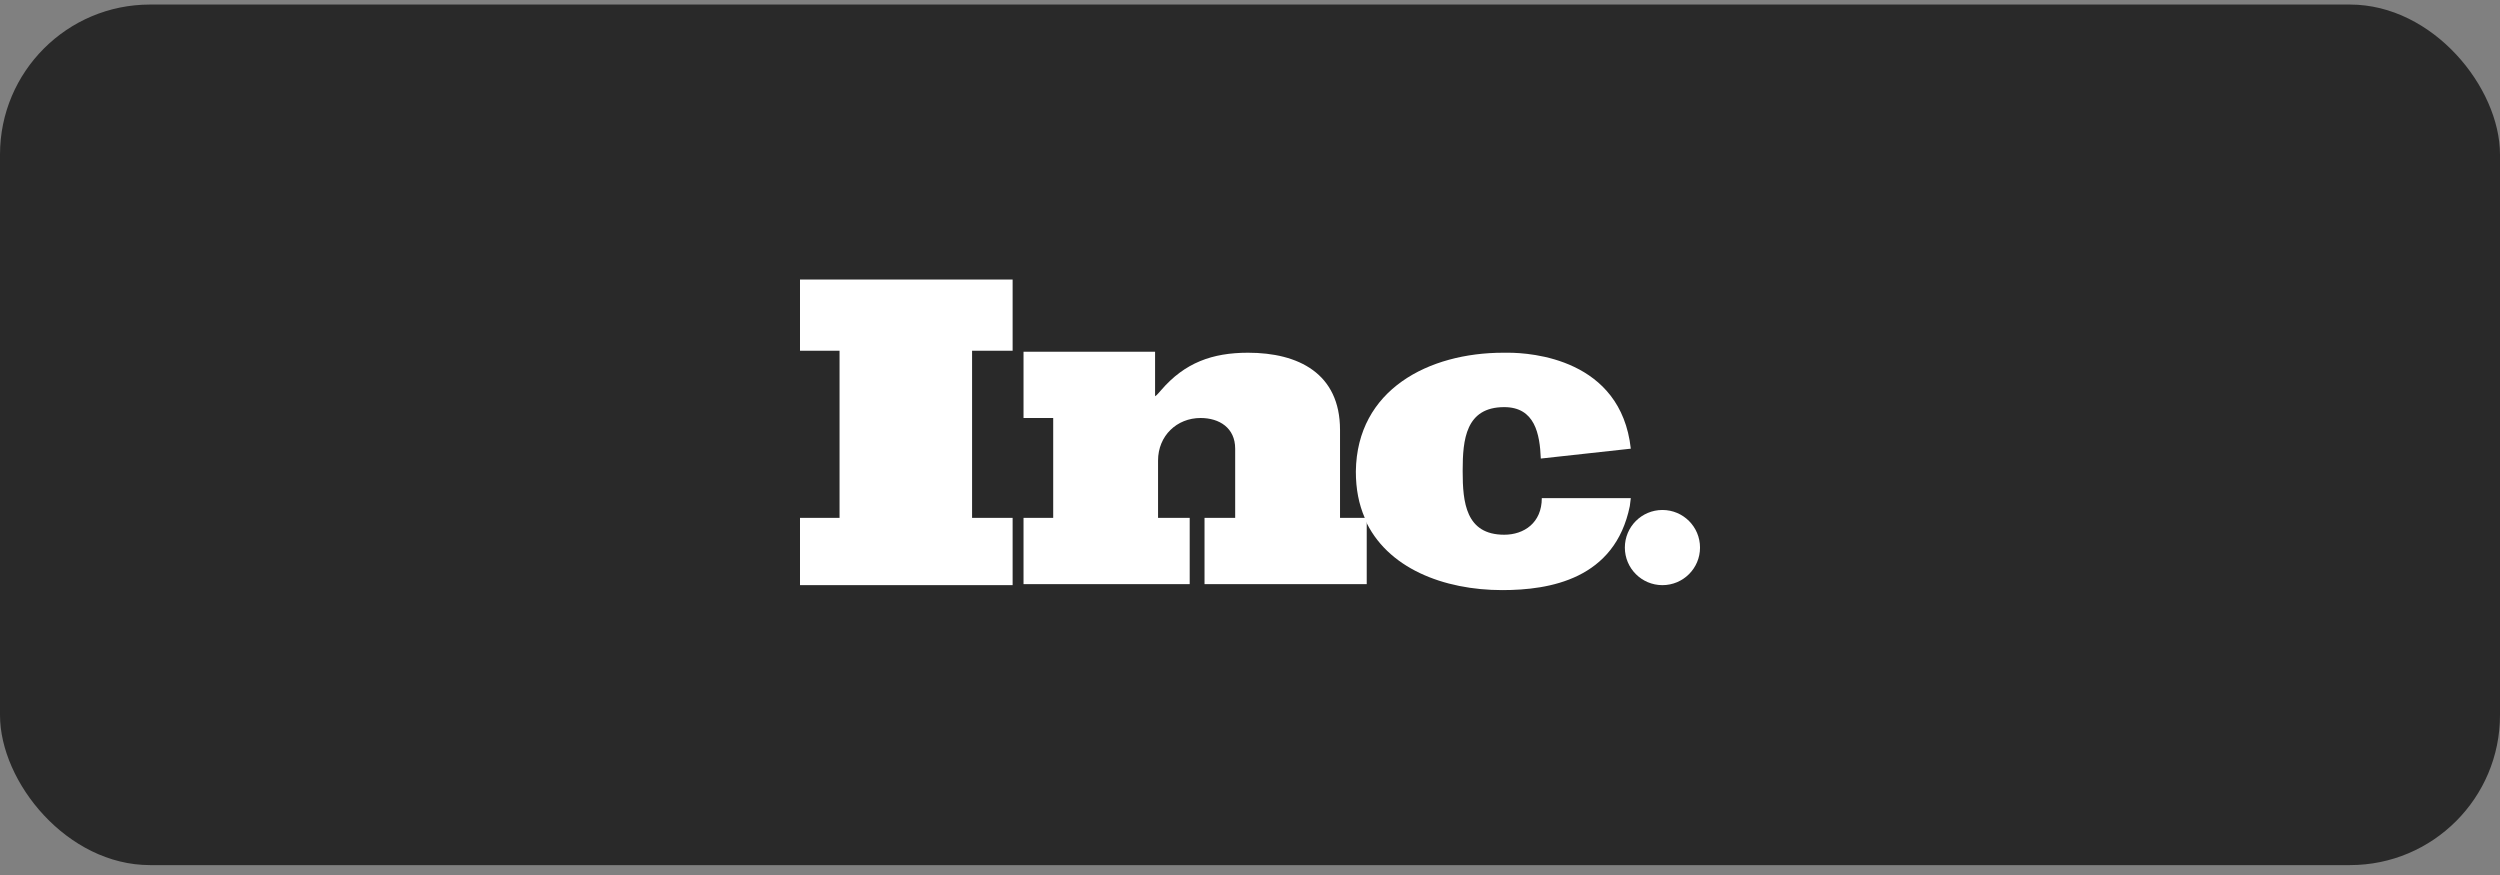 <?xml version="1.0" encoding="UTF-8"?> <svg xmlns="http://www.w3.org/2000/svg" width="100" height="35" viewBox="0 0 100 35" fill="none"><rect x="0" y="0" width="100" height="35" fill="#808080" stroke="none"/> <rect y="0.182" width="100" height="34.422" rx="6" fill="#292929"></rect> <g clip-path="url(#clip0_2_772)"> <path d="M32 11.182V14.03H33.582V20.716H32V23.406H40.505V20.716H38.883V14.03H40.505V11.182H32Z" fill="white"></path> <path d="M40.941 14.069V16.72H42.128V20.715H40.941V23.366H47.588V20.715H46.322V18.421C46.322 17.432 47.073 16.72 48.023 16.72C48.774 16.72 49.407 17.116 49.407 17.946V20.715H48.181V23.366H54.669V20.755V20.715H53.601V17.195C53.601 14.94 51.939 14.109 49.922 14.109C48.497 14.109 47.39 14.505 46.44 15.612C46.361 15.691 46.282 15.81 46.203 15.85V14.069H40.941Z" fill="white"></path> <path d="M60.129 14.109C57.162 14.109 54.274 15.573 54.234 18.857C54.234 19.569 54.353 20.162 54.59 20.716V20.756C55.461 22.734 57.755 23.604 60.089 23.604C61.988 23.604 64.599 23.169 65.193 20.241L65.232 19.925H61.79H61.672C61.672 20.914 60.96 21.389 60.168 21.389C58.626 21.389 58.507 20.083 58.507 18.857V18.817C58.507 17.591 58.626 16.285 60.168 16.285C61.395 16.285 61.593 17.353 61.632 18.342L65.232 17.947C64.837 14.347 61.237 14.109 60.327 14.109C60.208 14.109 60.129 14.109 60.129 14.109Z" fill="white"></path> <path d="M64.994 21.903C64.994 22.733 65.667 23.406 66.497 23.406C67.328 23.406 68.001 22.733 68.001 21.903C68.001 21.072 67.328 20.399 66.497 20.399C65.667 20.399 64.994 21.072 64.994 21.903Z" fill="white"></path> </g> <defs> <clipPath id="clip0_2_772"> <rect width="36" height="12.422" fill="white" transform="translate(32 11.182)"></rect> </clipPath> </defs> </svg> 